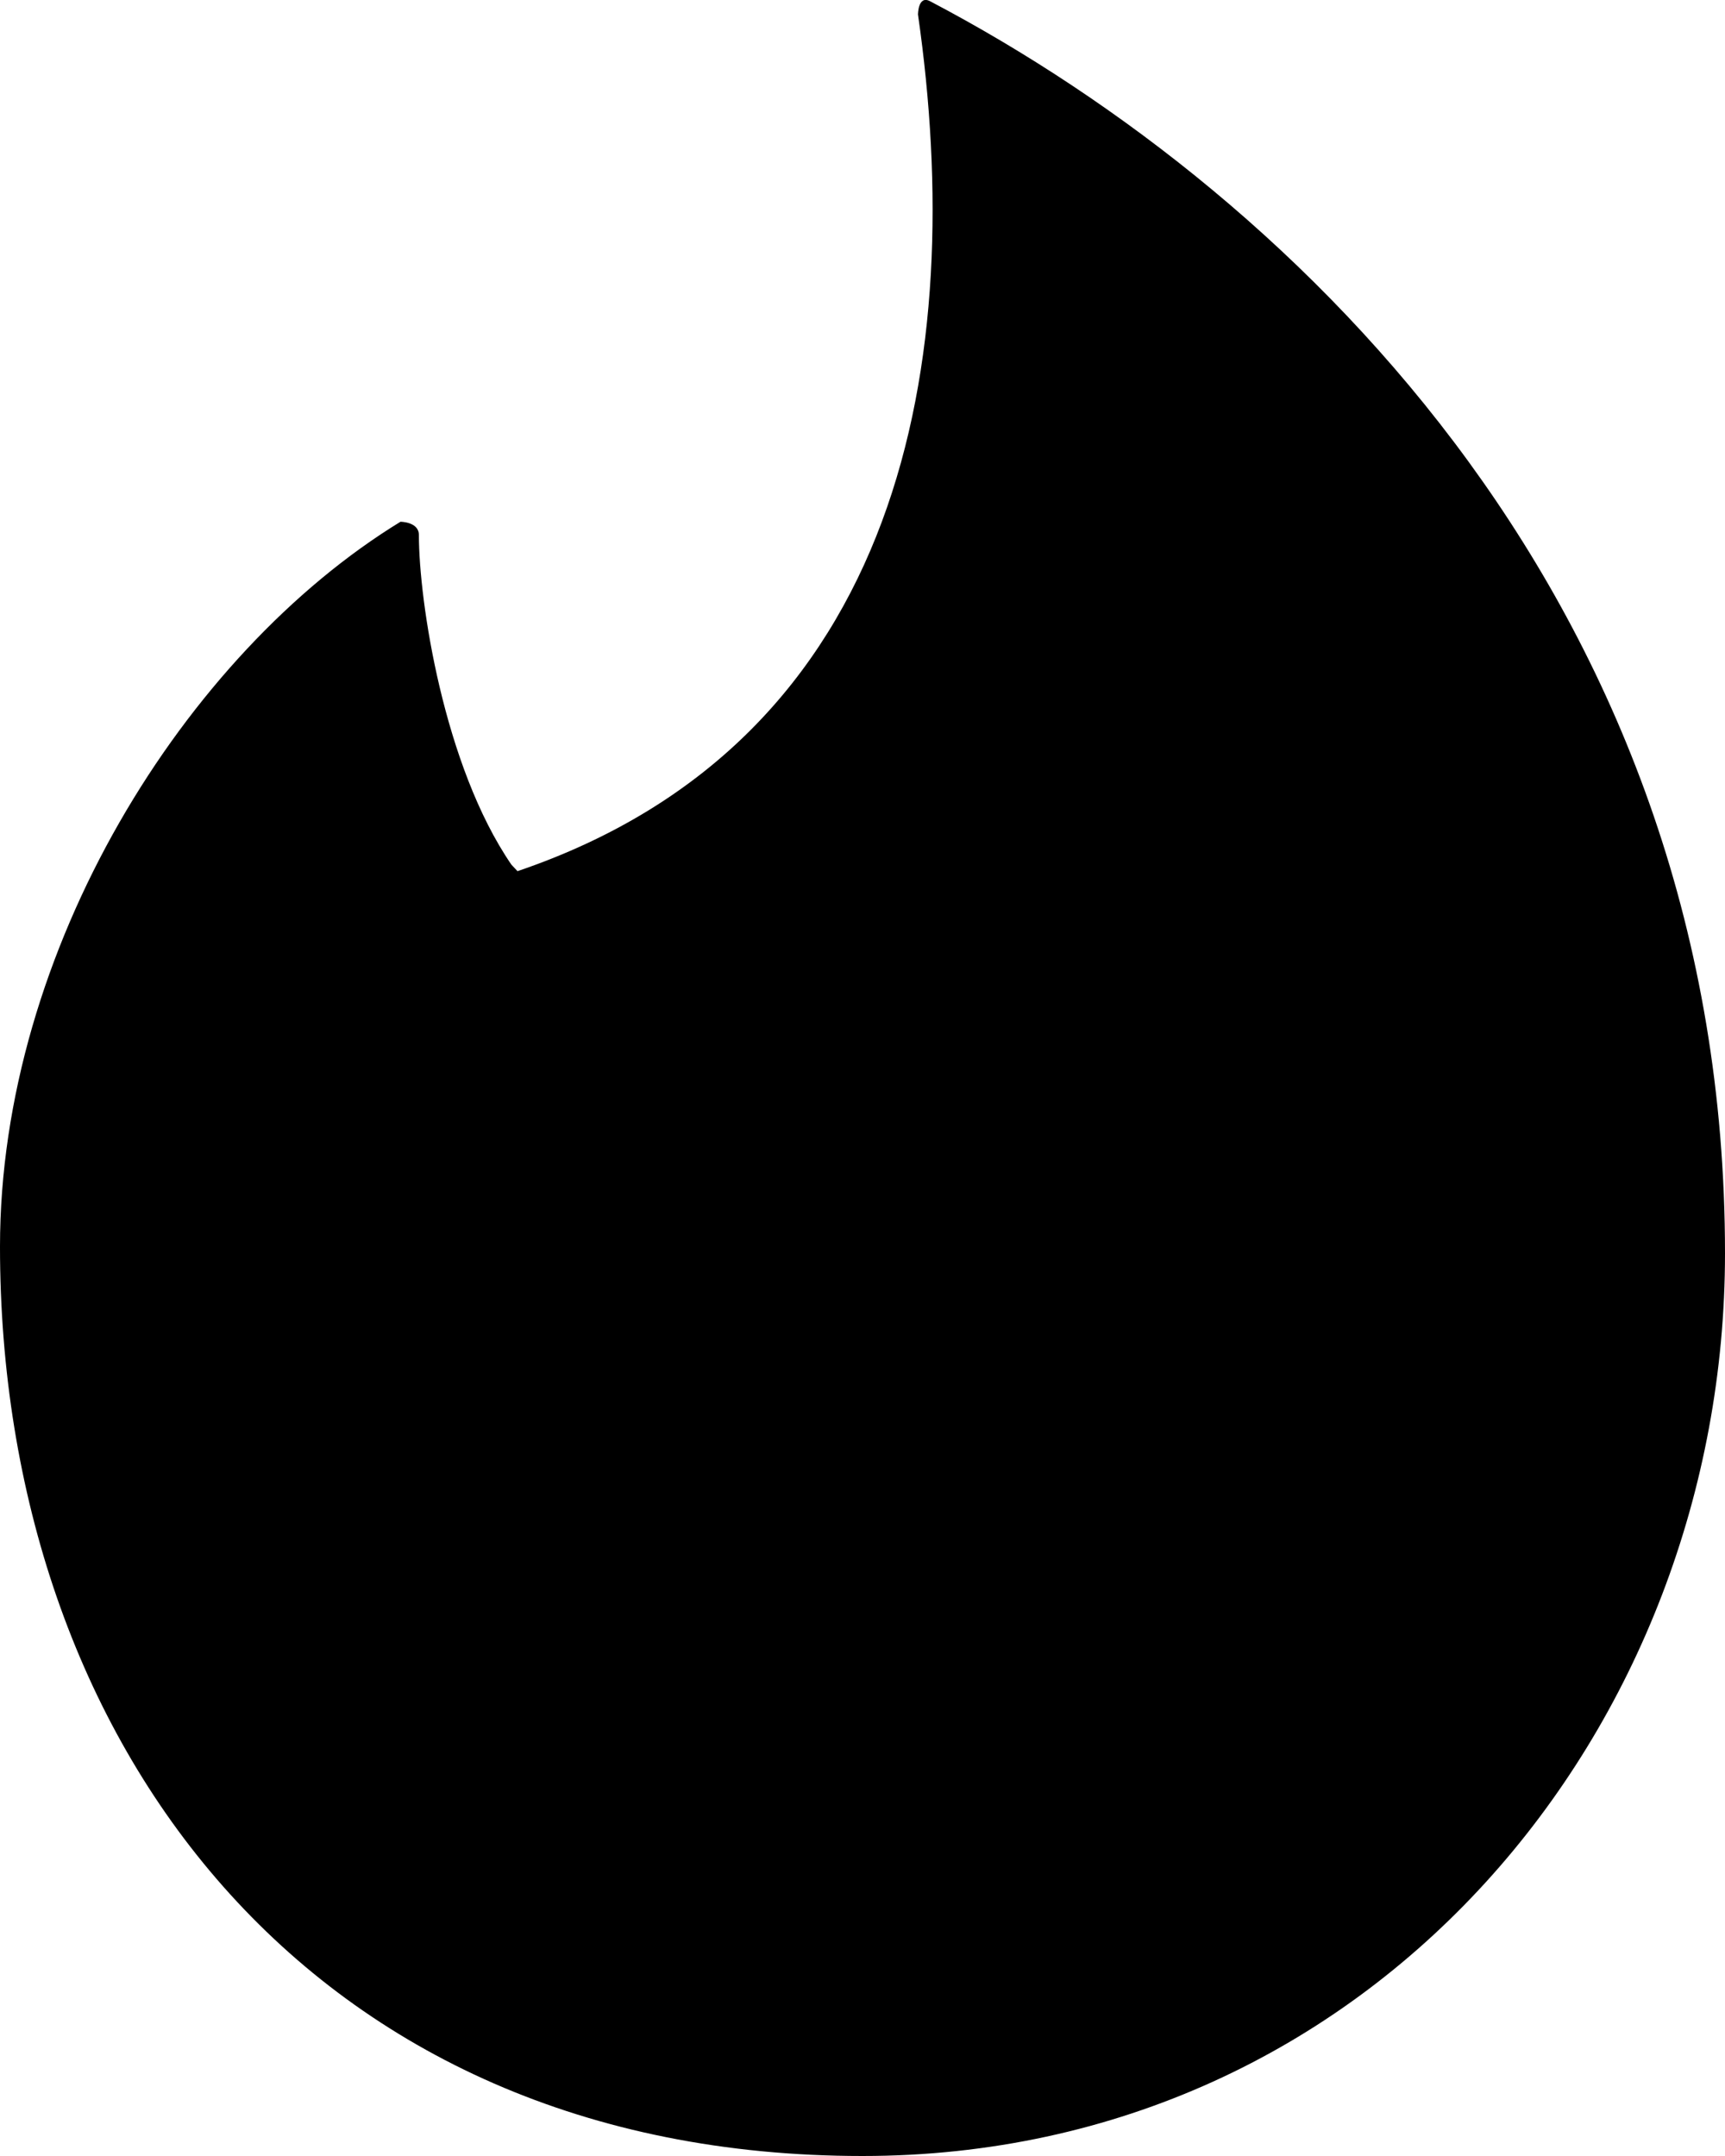 <svg width="12" height="15" viewBox="0 0 12 15" fill="none" xmlns="http://www.w3.org/2000/svg">
<path d="M3.6 6.061C6.3 5.144 6.729 2.485 6.386 0.101C6.386 0.101 6.386 -0.037 6.471 0.009C9.086 1.384 12 4.272 12 8.72C12 12.02 9.557 15 6 15C2.143 15 0 12.112 0 8.673C0 6.61 1.286 4.548 2.786 3.63C2.786 3.63 2.914 3.63 2.914 3.722C2.914 4.181 3.086 5.327 3.557 6.015L3.6 6.061Z" fill="black"/>
</svg>
